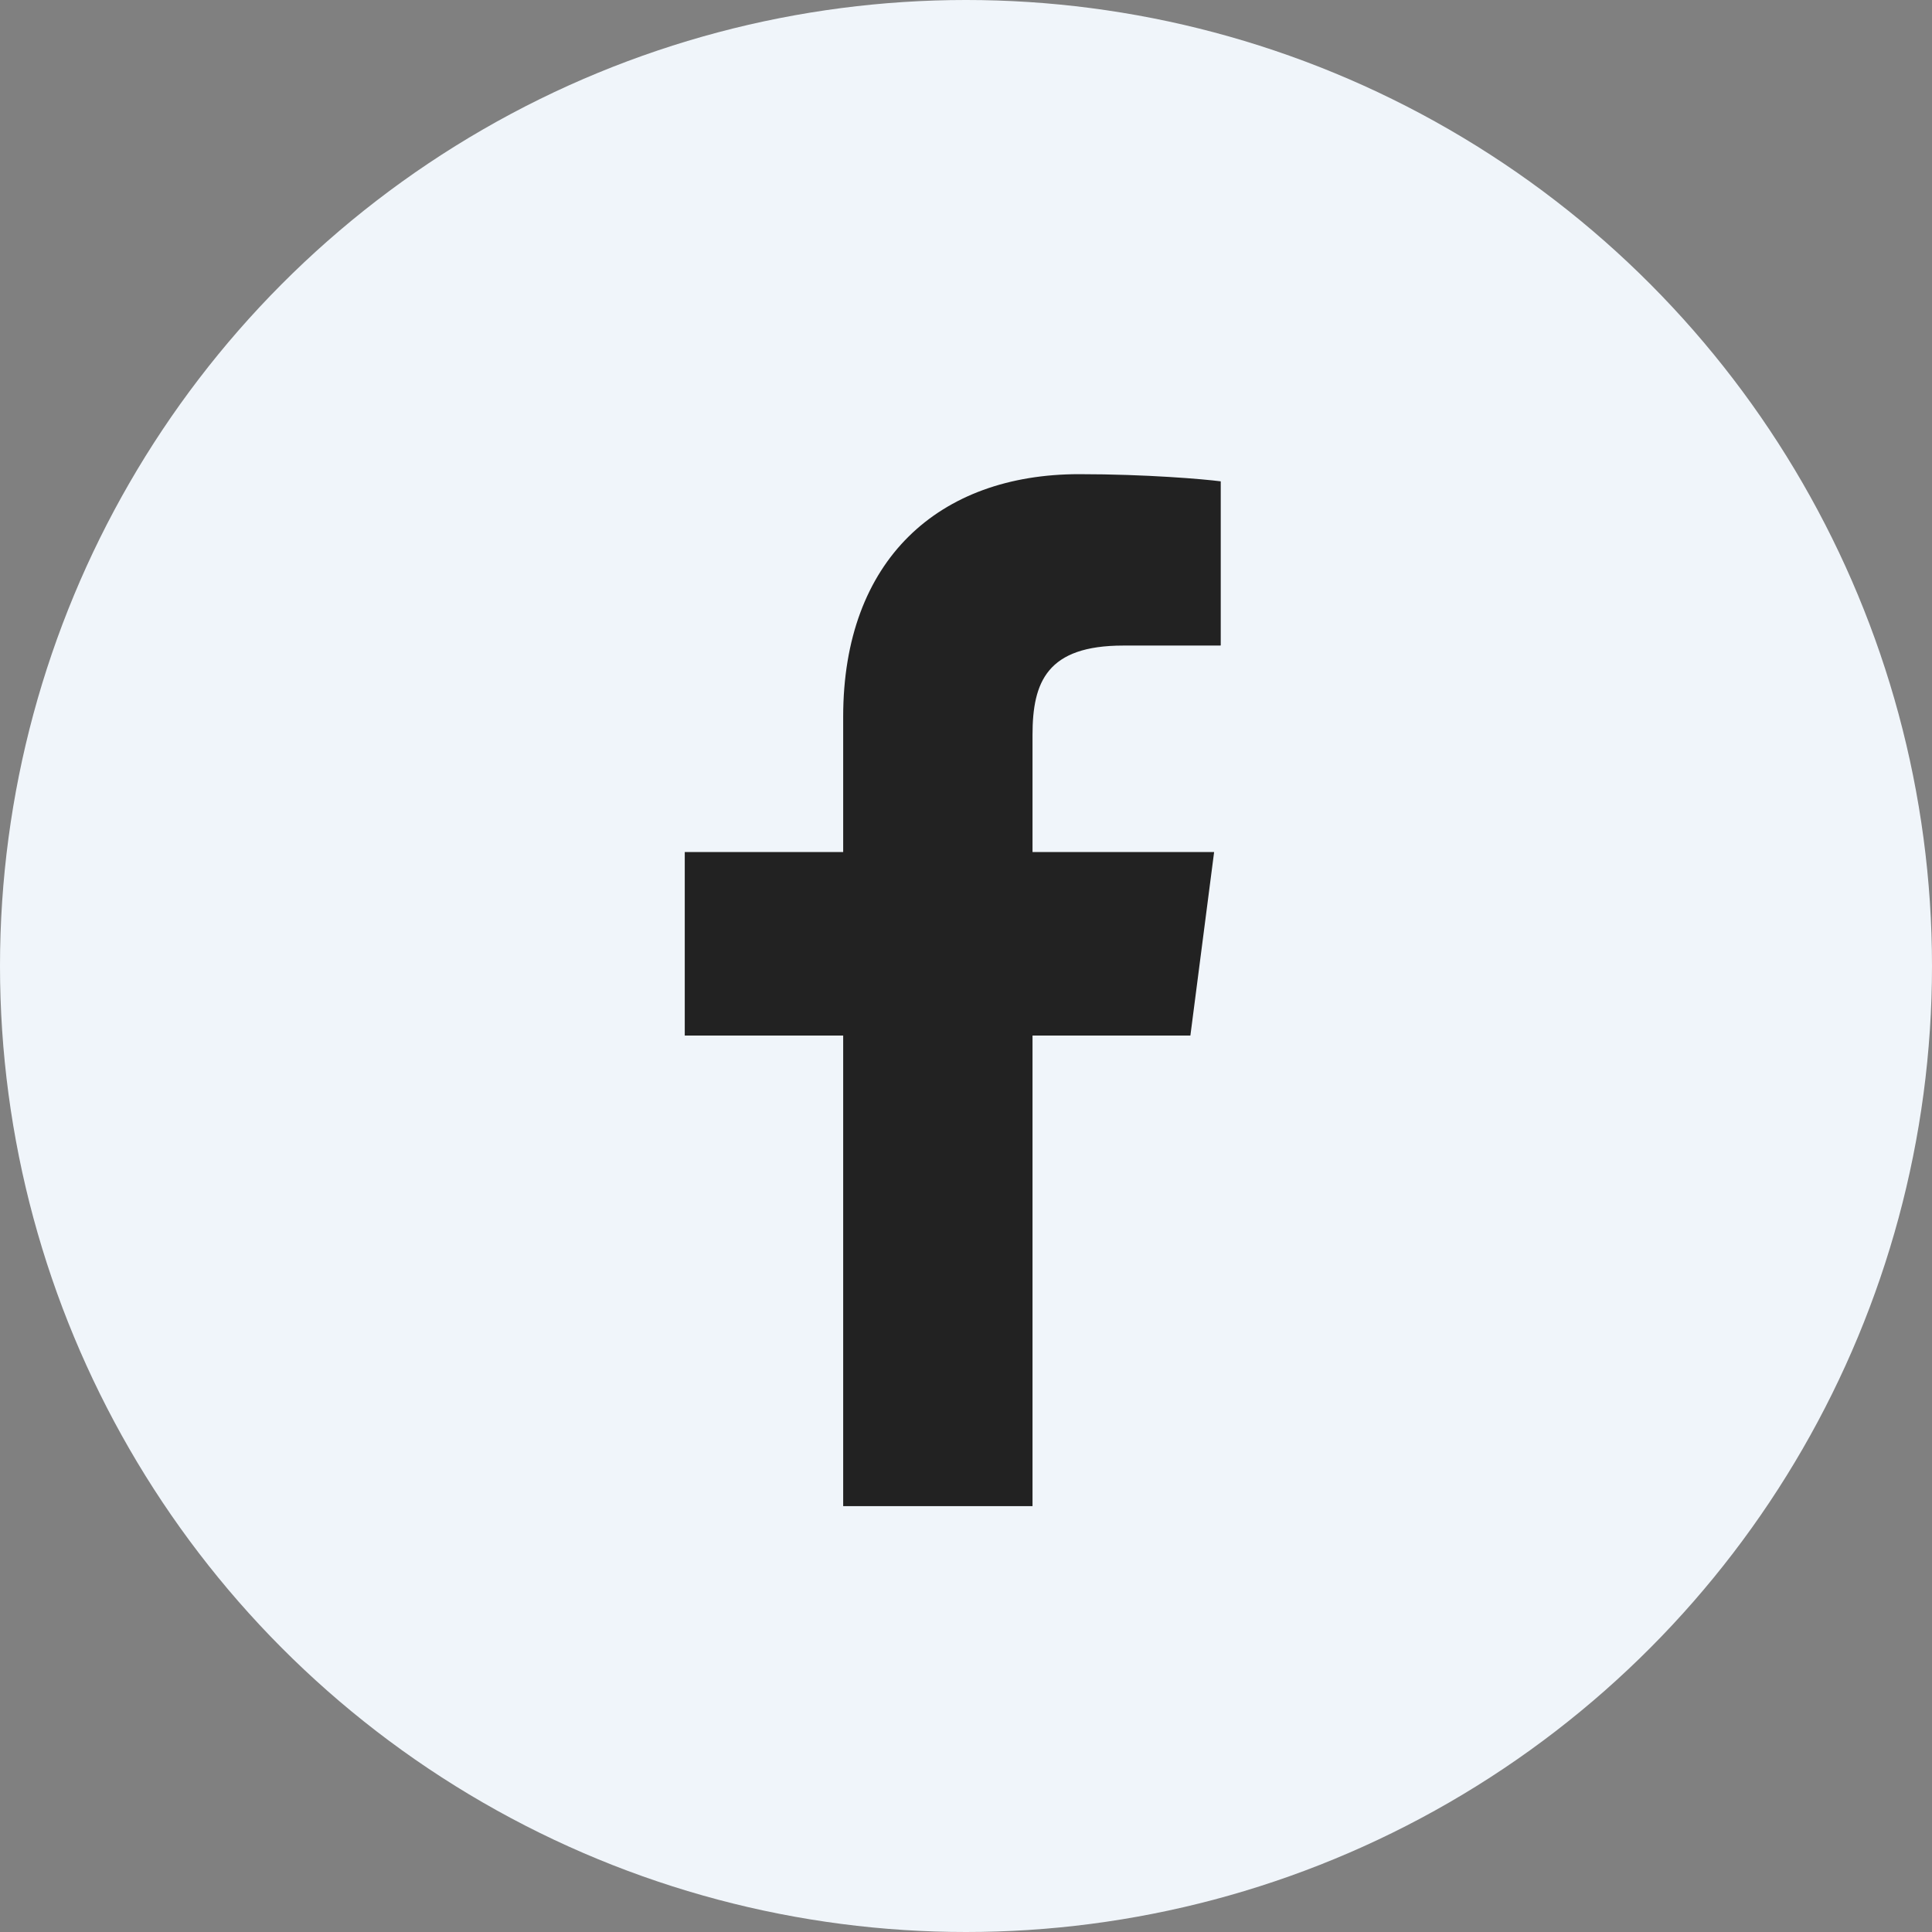 <?xml version="1.0" encoding="UTF-8"?>
<svg id="_レイヤー_2" data-name="レイヤー 2" xmlns="http://www.w3.org/2000/svg" viewBox="0 0 70 70">
  <rect x="0" y="0" width="70" height="70" fill="#808080" stroke="none"/>
  <defs>
    <style>
      .cls-1 {
        fill: #f0f5fa;
      }

      .cls-2 {
        fill: #222;
      }
    </style>
  </defs>
  <g id="_レイヤー_1-2" data-name="レイヤー 1">
    <g>
      <circle class="cls-1" cx="35" cy="35" r="35"/>
      <path class="cls-2" d="M44.22,23.39h-3.52c-2.76,0-3.29,1.31-3.29,3.24v4.24h6.58l-.86,6.65h-5.72v17.05h-6.86v-17.05h-5.74v-6.65h5.74v-4.9c0-5.69,3.47-8.79,8.55-8.79,2.43,0,4.52.18,5.13.26v5.94Z"/>
    </g>
  </g>
</svg>